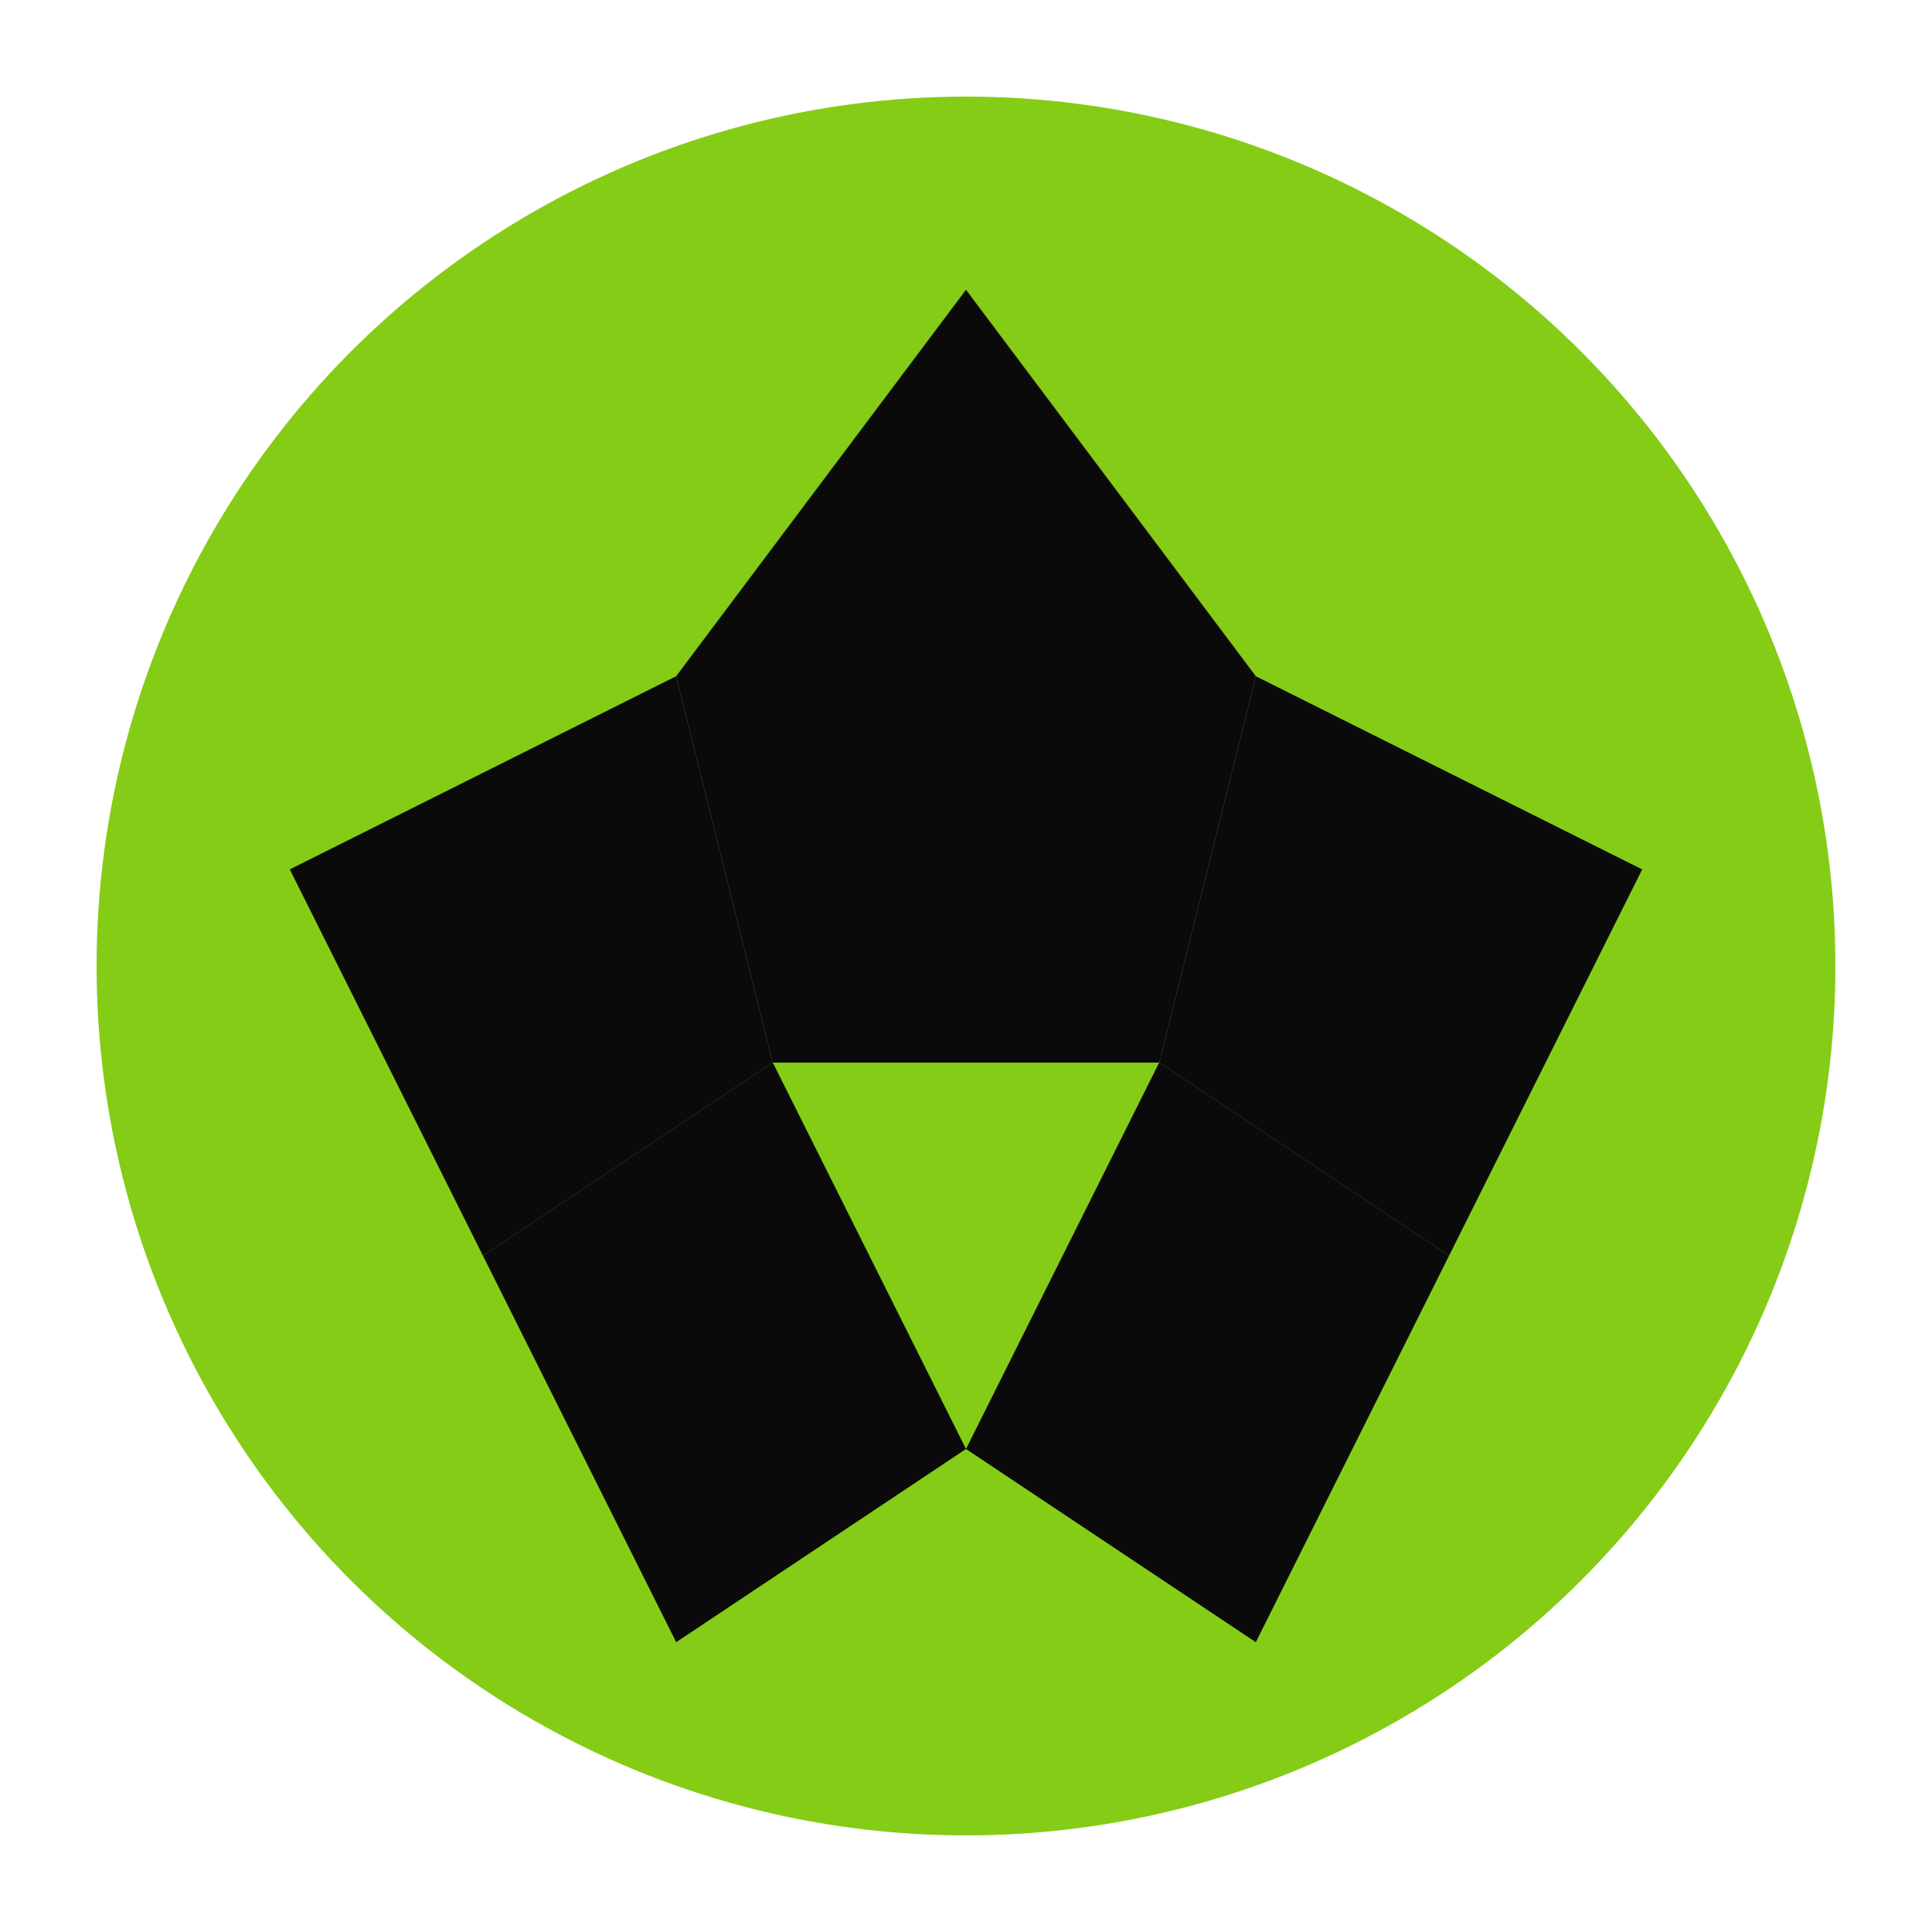 <svg xmlns="http://www.w3.org/2000/svg" viewBox="0 0 100 100">
  <circle cx="50" cy="50" r="45" fill="#84cc16"/>
  <path d="M50 15 L65 35 L60 55 L40 55 L35 35 Z" fill="#0a0a0a"/>
  <path d="M65 35 L85 45 L75 65 L60 55 Z" fill="#0a0a0a"/>
  <path d="M35 35 L15 45 L25 65 L40 55 Z" fill="#0a0a0a"/>
  <path d="M60 55 L75 65 L65 85 L50 75 Z" fill="#0a0a0a"/>
  <path d="M40 55 L25 65 L35 85 L50 75 Z" fill="#0a0a0a"/>
</svg>
